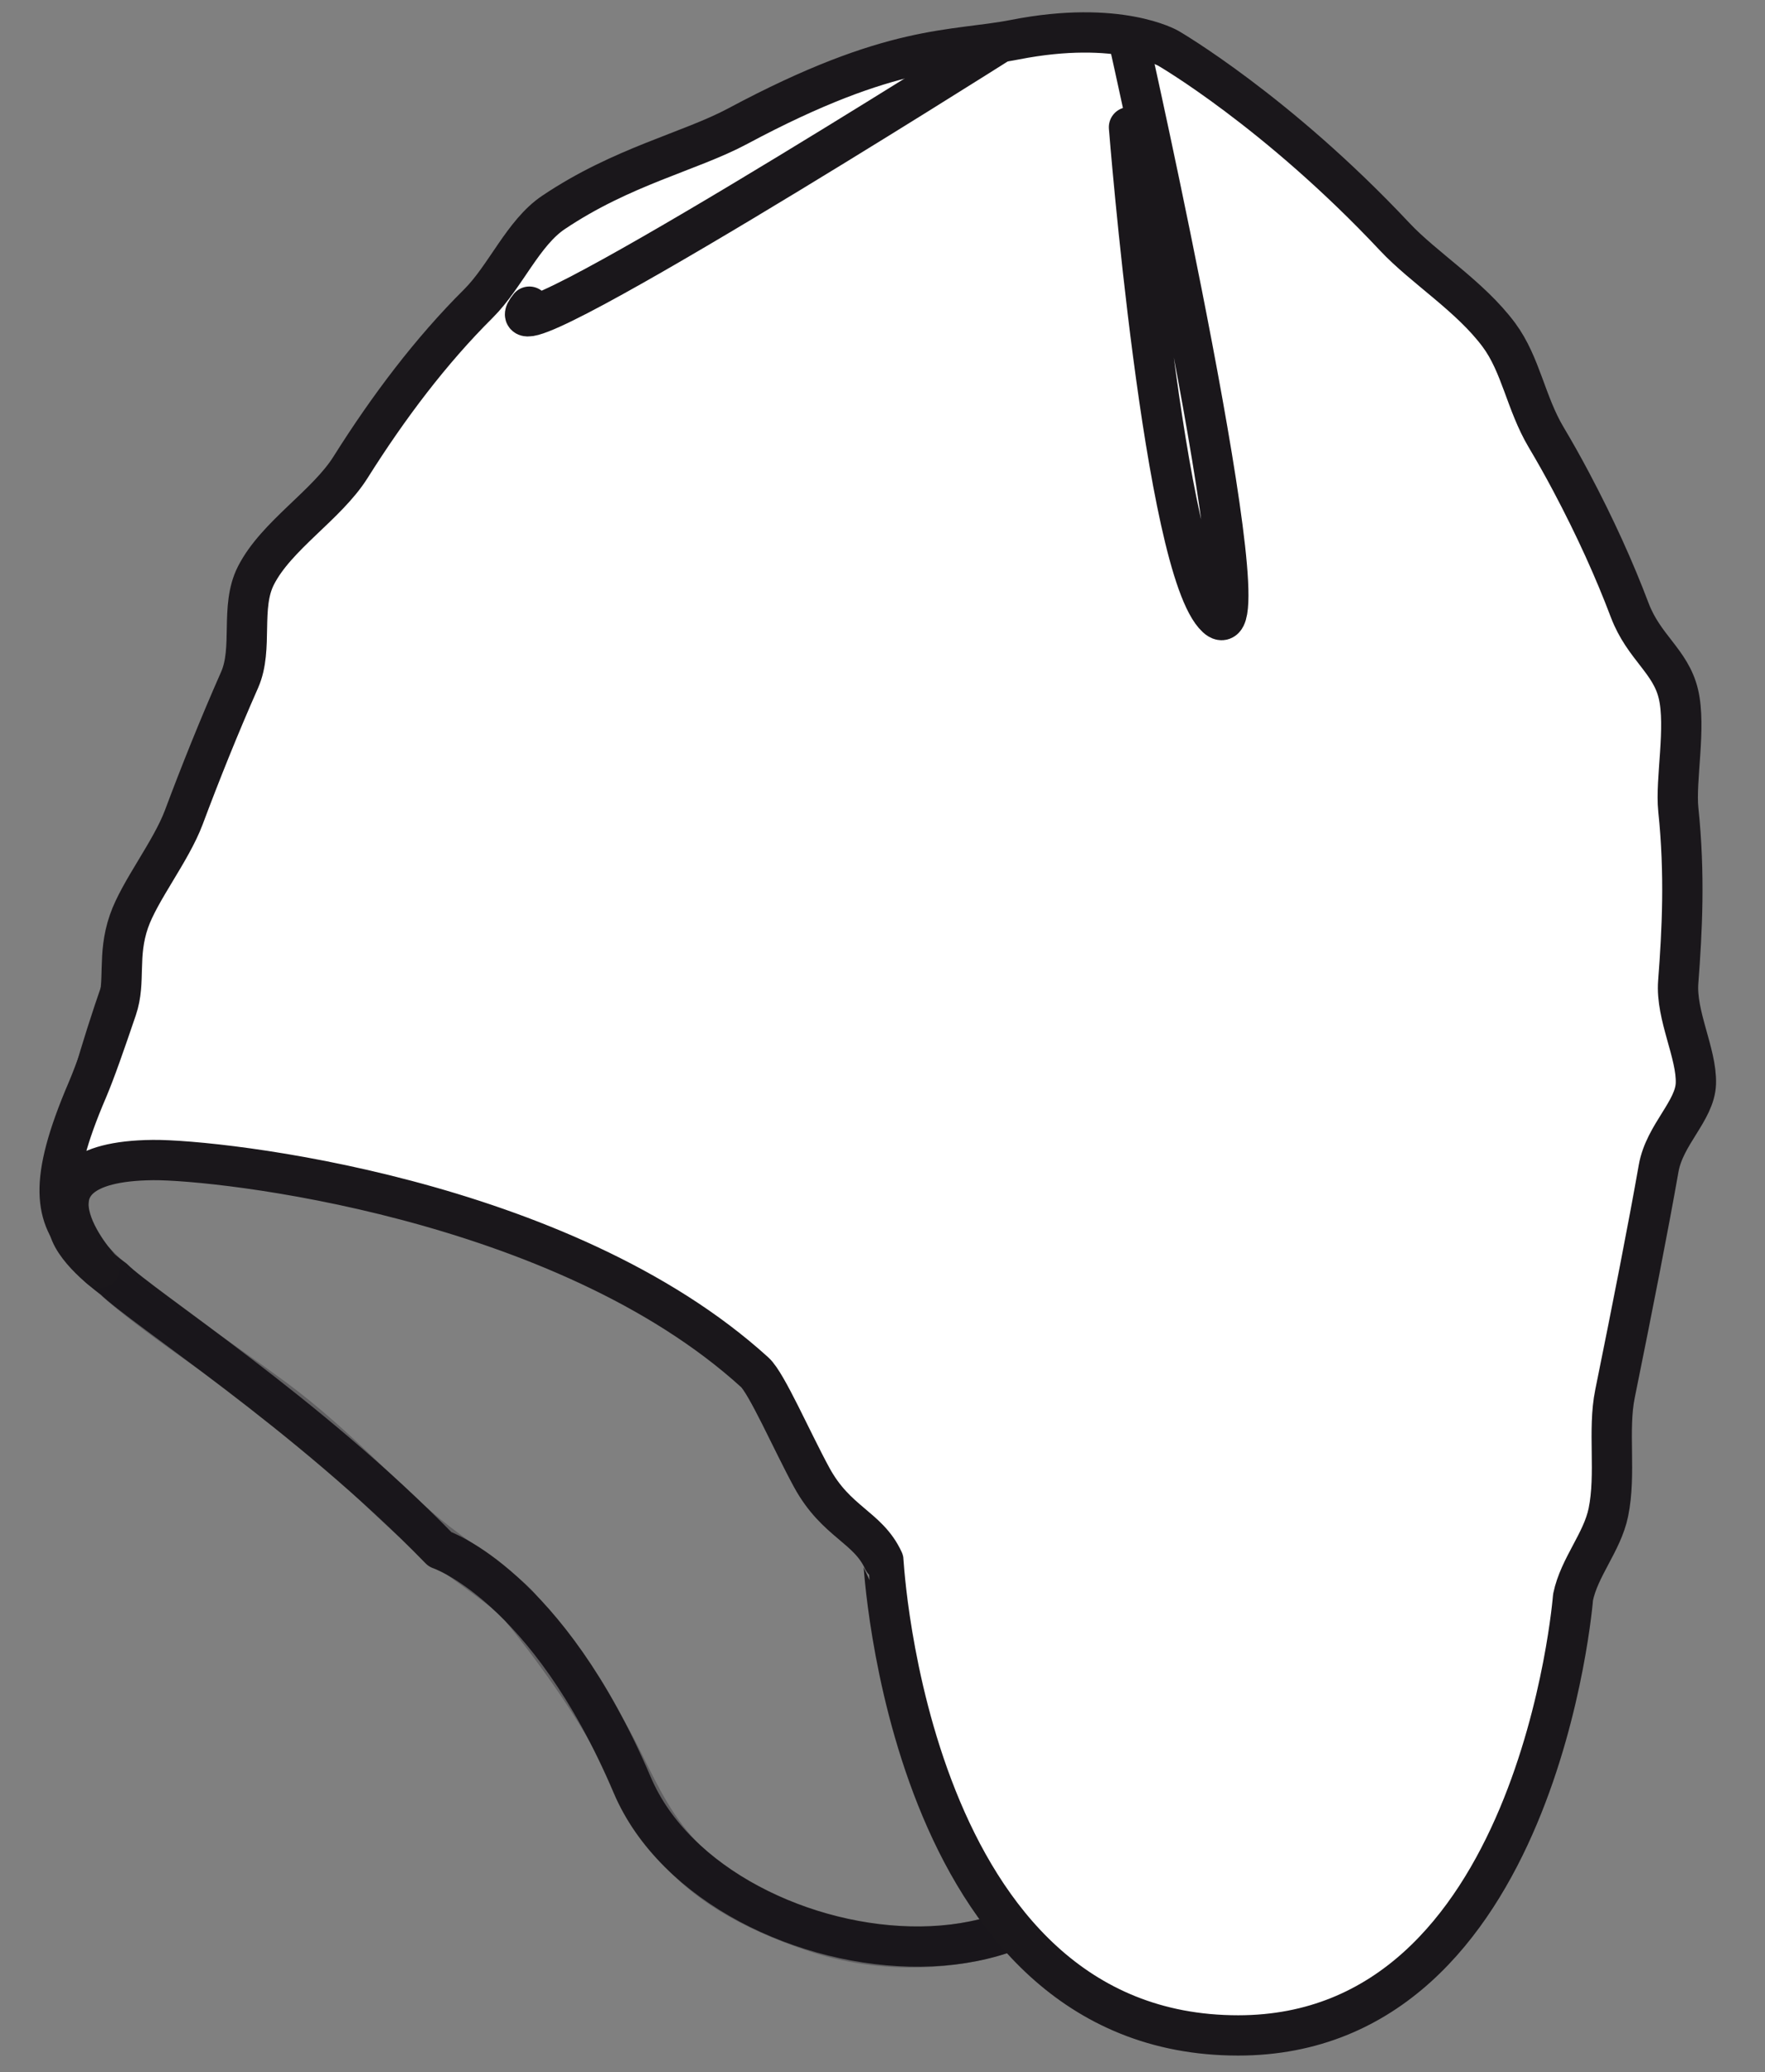 <?xml version="1.0" encoding="utf-8"?>
<!-- Generator: Adobe Illustrator 16.0.0, SVG Export Plug-In . SVG Version: 6.00 Build 0)  -->
<!DOCTYPE svg PUBLIC "-//W3C//DTD SVG 1.1//EN" "http://www.w3.org/Graphics/SVG/1.1/DTD/svg11.dtd">
<svg version="1.1" id="Ebene_1" xmlns="http://www.w3.org/2000/svg" xmlns:xlink="http://www.w3.org/1999/xlink" x="0px" y="0px"
	 width="43.797px" height="51.422px" viewBox="-17.409 -24.217 43.797 51.422"
	 enable-background="new -17.409 -24.217 43.797 51.422" xml:space="preserve">
<rect x="-17.409" y="-24.217" width="43.797" height="51.422" fill="#808080" stroke="none"/>
<g>
	<path fill="none" stroke="#1A171B" stroke-linecap="round" stroke-linejoin="round" stroke-miterlimit="10" d="M14.409-1.277
		c0,0,2.071-14.638-3.033-21.264c0,0-14.742-0.678-20.607,11.052C-15.655,1.36-15.857,5.673-15.694,6.27
		c0.163,0.598,1.103,1.251,1.103,1.251c0.709,0.709,4.802,3.319,8.1,6.708c0,0,2.657,0.881,4.771,5.852
		c2.113,4.969,12.924,6.213,12.178-1.492c-0.745-7.705,3.729-19.261,3.729-19.261"/>
	<path opacity="0.3" fill="none" stroke="#1A171B" stroke-linecap="round" stroke-linejoin="round" stroke-miterlimit="10" d="
		M4.417,14.166c-0.163-0.379-1.413-1.303-1.685-1.846S1.32,9.713,1.32,9.713c-2.063-1.9-5.321-3.583-10.372-4.669
		s-6.083-0.326-6.083-0.326c-2.118,1.521,1.412,3.476,4.509,5.757c1.644,1.211,2.887,2.675,4.059,3.578
		c0.808,0.621,1.884,1.32,2.113,1.678c0,0,1.491,1.801,2.36,3.479c0.87,1.678,1.367,3.355,4.971,4.537
		c3.604,1.18,8.389-0.623,6.773-4.039C8.034,16.289,4.417,14.166,4.417,14.166z"/>
	<path fill="#FFFFFF" stroke="#1A171B" stroke-linecap="round" stroke-linejoin="round" stroke-miterlimit="10" d="M13.315,26.293
		c7.457,0,8.31-10.877,8.31-10.877c0.156-0.748,0.723-1.361,0.876-2.102c0.197-0.957-0.02-2.039,0.165-2.945
		c0.442-2.178,0.828-4.146,1.083-5.595c0.149-0.837,0.902-1.426,0.924-2.104c0.023-0.748-0.502-1.688-0.438-2.519
		c0.097-1.271,0.17-2.669,0.002-4.278c-0.076-0.733,0.198-2.041,0.002-2.869c-0.194-0.817-0.856-1.153-1.208-2.079
		c-0.375-0.993-0.852-2.052-1.454-3.188c-0.201-0.379-0.408-0.748-0.622-1.107c-0.502-0.846-0.624-1.798-1.169-2.534
		c-0.714-0.961-1.861-1.664-2.584-2.435c-2.925-3.118-5.617-4.678-5.617-4.678s-1.235-0.719-3.802-0.217
		c-1.569,0.307-3.025,0.081-6.883,2.146c-1.185,0.635-2.866,0.994-4.574,2.142c-0.754,0.505-1.193,1.593-1.862,2.26
		c-1.181,1.174-2.232,2.567-3.173,4.062c-0.592,0.944-1.846,1.696-2.351,2.693c-0.396,0.781-0.059,1.802-0.403,2.584
		c-0.515,1.167-0.976,2.319-1.385,3.412c-0.321,0.853-1.1,1.825-1.362,2.584c-0.297,0.859-0.072,1.488-0.302,2.167
		c-0.293,0.863-0.535,1.557-0.73,2.016c-1.002,2.337-0.784,3.135-0.138,3.872l0.447,0.542c0,0-2.437-2.638,1.319-2.676
		C-11.97,4.556-3.458,5.494,1.32,9.838c0.297,0.27,0.924,1.711,1.412,2.607c0.61,1.119,1.396,1.227,1.78,2.063
		C4.512,14.508,5.114,26.293,13.315,26.293z"/>
	<path fill="none" stroke="#1A171B" stroke-linecap="round" stroke-linejoin="round" stroke-miterlimit="10" d="M10.607-23.18
		c0,0,3.475,15.48,2.171,14.285c-1.303-1.195-2.172-12.165-2.172-12.165"/>
	<path fill="none" stroke="#1A171B" stroke-linecap="round" stroke-linejoin="round" stroke-miterlimit="10" d="M7.348-23.127
		c0,0-13.035,8.257-11.622,6.52"/>
	<g>
		<path fill="none" stroke="#1A171B" stroke-linecap="round" stroke-linejoin="round" stroke-miterlimit="10" d="M19.886,16.469"/>
		<path fill="none" stroke="#1A171B" stroke-linecap="round" stroke-linejoin="round" stroke-miterlimit="10" d="M19.083,16.381"/>
		<path fill="none" stroke="#1A171B" stroke-linecap="round" stroke-linejoin="round" stroke-miterlimit="10" d="M18.279,16.295"/>
		<path fill="none" stroke="#1A171B" stroke-linecap="round" stroke-linejoin="round" stroke-miterlimit="10" d="M17.475,16.207"/>
		<path fill="none" stroke="#1A171B" stroke-linecap="round" stroke-linejoin="round" stroke-miterlimit="10" d="M16.671,16.121"/>
		<path fill="none" stroke="#1A171B" stroke-linecap="round" stroke-linejoin="round" stroke-miterlimit="10" d="M15.868,16.033"/>
		<path fill="none" stroke="#1A171B" stroke-linecap="round" stroke-linejoin="round" stroke-miterlimit="10" d="M15.085,15.99"/>
		<path fill="none" stroke="#1A171B" stroke-linecap="round" stroke-linejoin="round" stroke-miterlimit="10" d="M14.303,15.947"/>
		<path fill="none" stroke="#1A171B" stroke-linecap="round" stroke-linejoin="round" stroke-miterlimit="10" d="M13.522,15.904"/>
		<path fill="none" stroke="#1A171B" stroke-linecap="round" stroke-linejoin="round" stroke-miterlimit="10" d="M12.74,15.859"/>
		<path fill="none" stroke="#1A171B" stroke-linecap="round" stroke-linejoin="round" stroke-miterlimit="10" d="M11.958,15.816"/>
		<path fill="none" stroke="#1A171B" stroke-linecap="round" stroke-linejoin="round" stroke-miterlimit="10" d="M11.273,15.709"/>
		<path fill="none" stroke="#1A171B" stroke-linecap="round" stroke-linejoin="round" stroke-miterlimit="10" d="M10.589,15.599"/>
		<path fill="none" stroke="#1A171B" stroke-linecap="round" stroke-linejoin="round" stroke-miterlimit="10" d="M9.905,15.49"/>
		<path fill="none" stroke="#1A171B" stroke-linecap="round" stroke-linejoin="round" stroke-miterlimit="10" d="M9.221,15.383"/>
		<path fill="none" stroke="#1A171B" stroke-linecap="round" stroke-linejoin="round" stroke-miterlimit="10" d="M8.537,15.273"/>
		<path fill="none" stroke="#1A171B" stroke-linecap="round" stroke-linejoin="round" stroke-miterlimit="10" d="M7.896,15.273"/>
		<path fill="none" stroke="#1A171B" stroke-linecap="round" stroke-linejoin="round" stroke-miterlimit="10" d="M7.254,15.273"/>
		<path fill="none" stroke="#1A171B" stroke-linecap="round" stroke-linejoin="round" stroke-miterlimit="10" d="M6.614,15.273"/>
		<path fill="none" stroke="#1A171B" stroke-linecap="round" stroke-linejoin="round" stroke-miterlimit="10" d="M5.973,15.273"/>
		<path fill="none" stroke="#1A171B" stroke-linecap="round" stroke-linejoin="round" stroke-miterlimit="10" d="M5.333,15.273"/>
	</g>
</g>
</svg>
